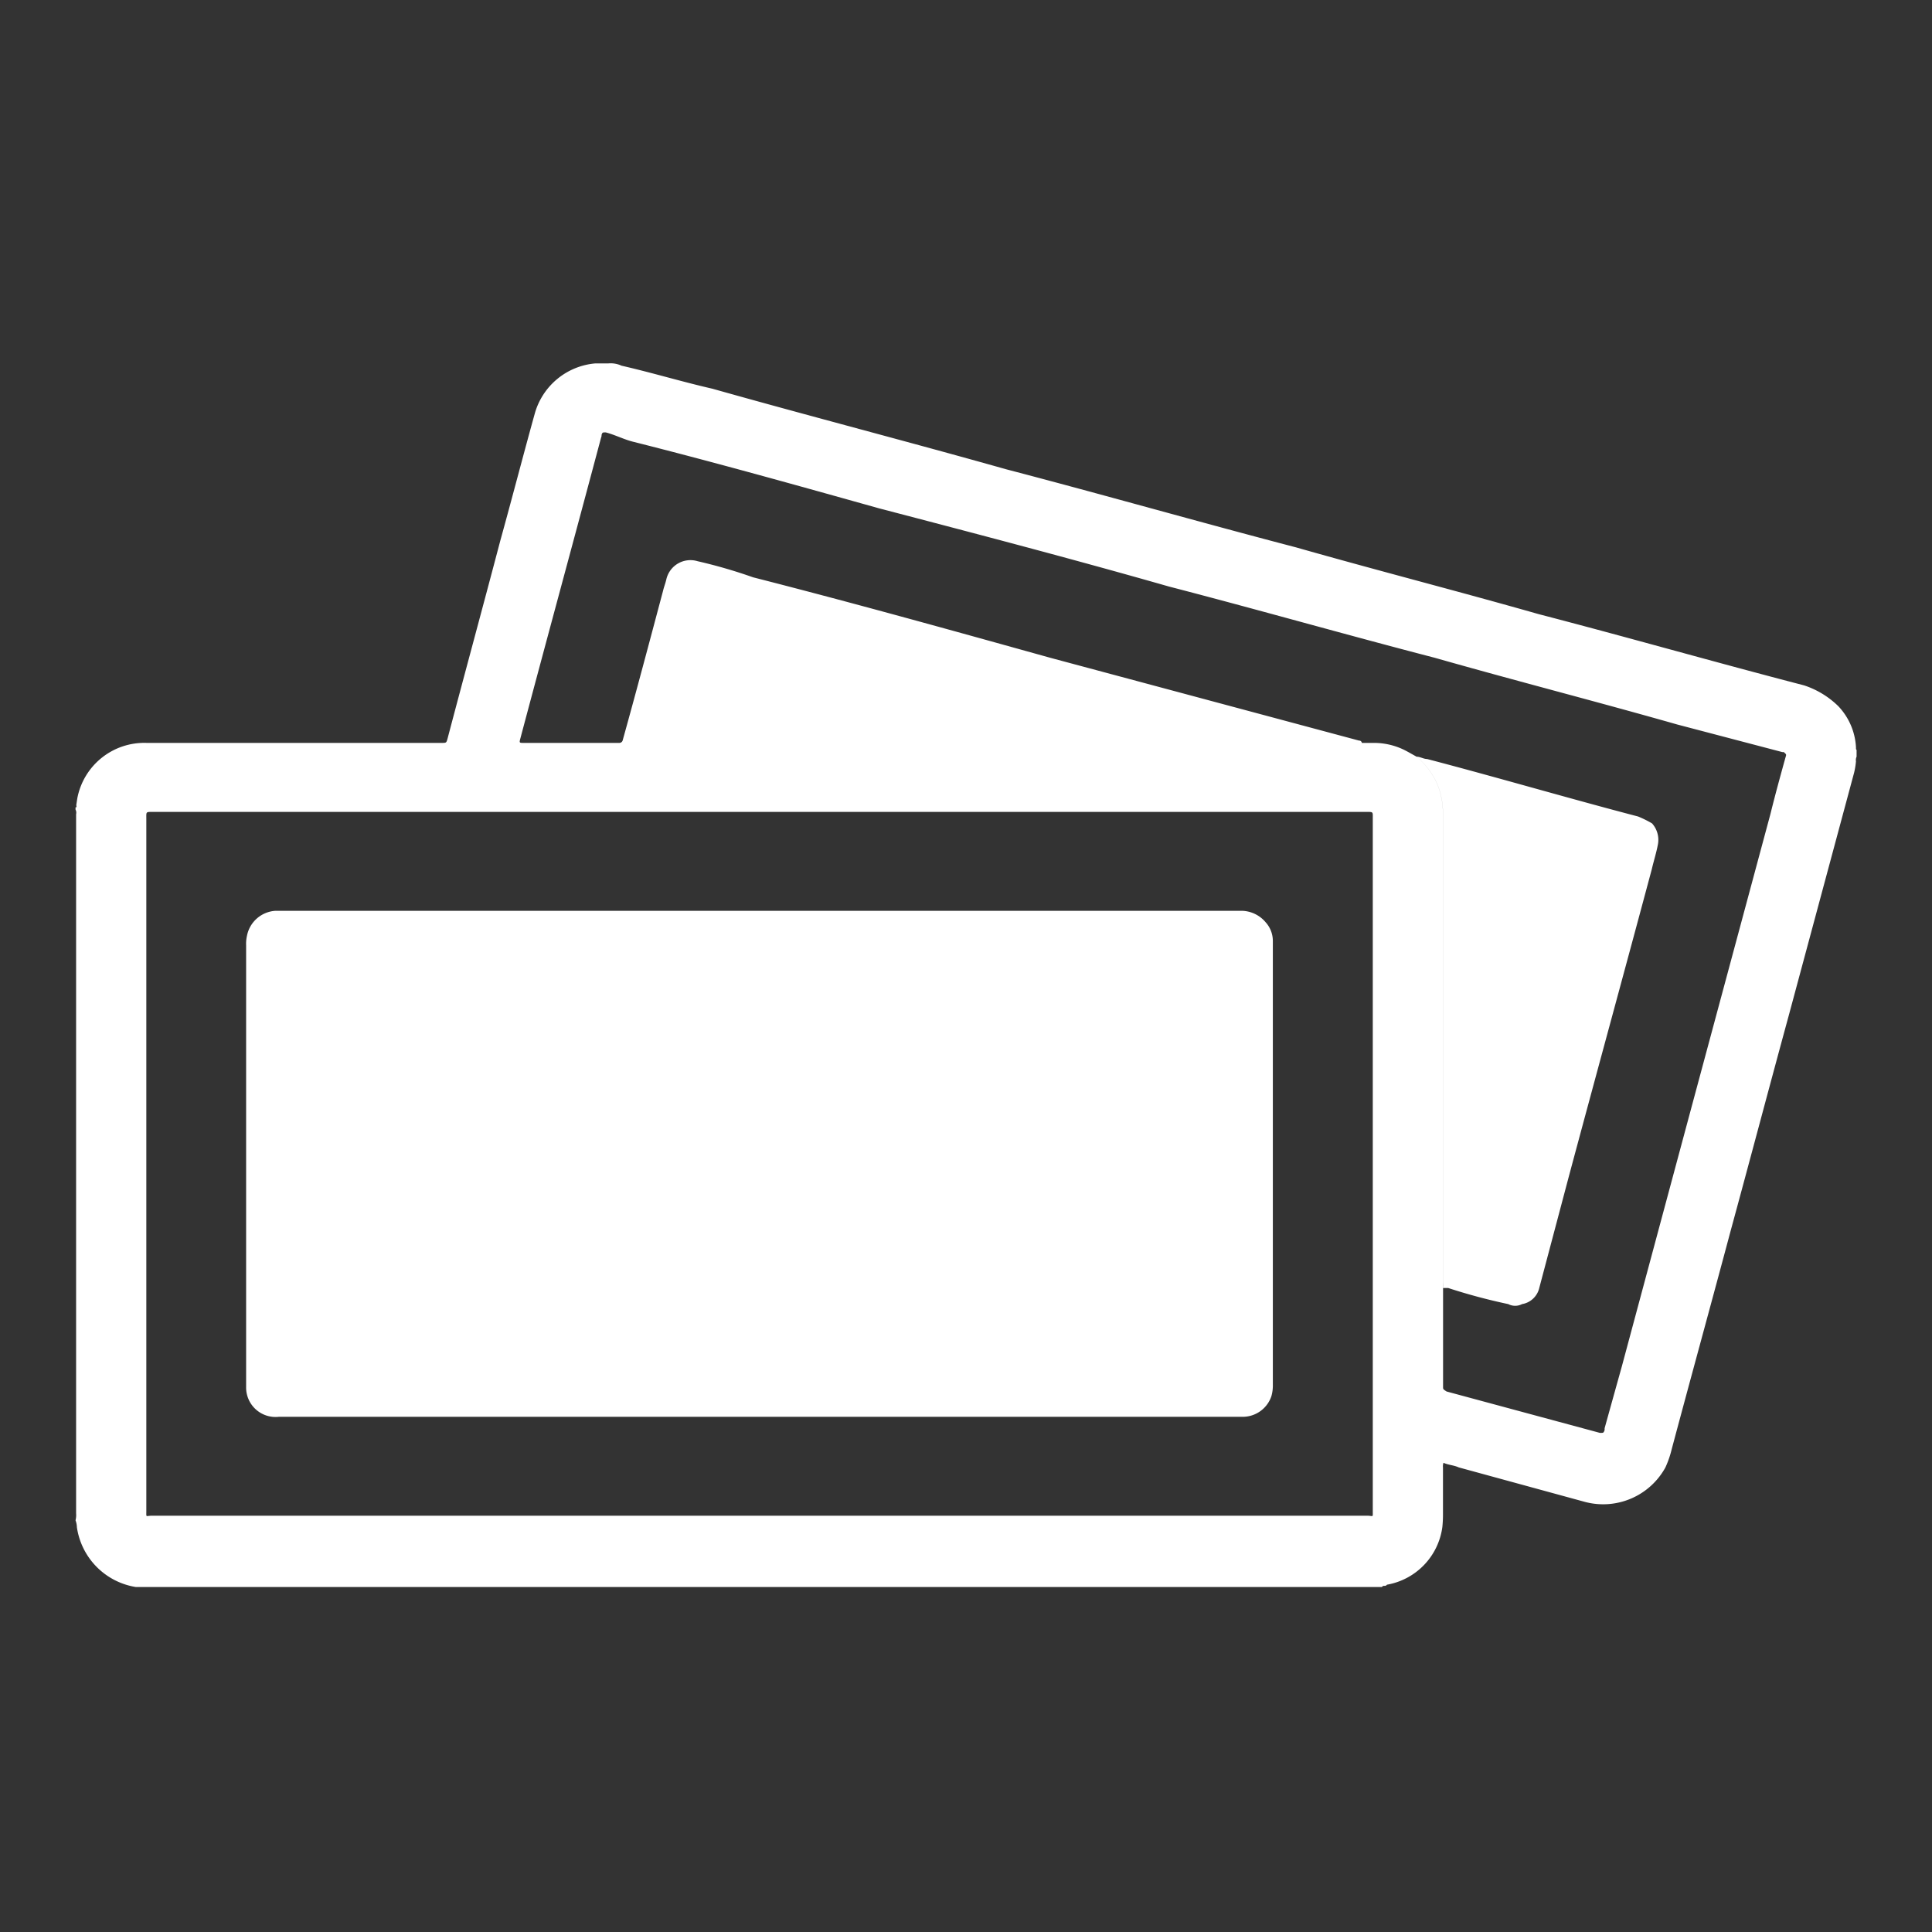 <svg id="icn_fee01.svg" xmlns="http://www.w3.org/2000/svg" width="84" height="84" viewBox="0 0 84 84">
  <rect x="0" y="0" width="84" height="84" fill="#333333" stroke="none"/>
  <defs>
    <style>
      .cls-1 {
        fill: #ffee7c;
        fill-opacity: 0;
      }

      .cls-2 {
        fill: #fff;
        fill-rule: evenodd;
      }
    </style>
  </defs>
  <rect id="長方形_1599" data-name="長方形 1599" class="cls-1" width="84" height="84"/>
  <path id="シェイプ_917" data-name="シェイプ 917" class="cls-2" d="M664.086,17727H609.9a3.082,3.082,0,0,1-2.557-2.6,0.914,0.914,0,0,0-.059-0.3h0a0.873,0.873,0,0,0,.025-0.3v-30.4a0.285,0.285,0,0,0-.025-0.2v-0.1c0.047,0,.048,0,0.033-0.1,0.015-.1.03-0.2,0.046-0.3a2.965,2.965,0,0,1,3-2.4h12.844c0.2,0,.2,0,0.255-0.2,0.765-2.9,1.529-5.7,2.292-8.6,0.5-1.8.992-3.7,1.492-5.5a3,3,0,0,1,2.644-2.2h0.565a1.132,1.132,0,0,1,.569.1c1.316,0.3,2.632.7,3.948,1,4.254,1.2,8.508,2.3,12.761,3.5,4.207,1.1,8.414,2.3,12.621,3.4,3.513,1,7.027,1.9,10.539,2.9,3.85,1,7.7,2.1,11.549,3.1a3.834,3.834,0,0,1,1.481.9,2.807,2.807,0,0,1,.772,1.8s-0.008.1,0.026,0.1v0.3a0.342,0.342,0,0,0-.027.2,3.186,3.186,0,0,1-.082.5l-2.826,10.5c-0.846,3.1-1.692,6.3-2.537,9.4-0.855,3.2-1.709,6.3-2.564,9.5a4.358,4.358,0,0,1-.275.8,3.087,3.087,0,0,1-3.5,1.5l-5.486-1.5c-0.221-.1-0.443-0.1-0.663-0.2a0.443,0.443,0,0,0-.023.2c0,0.7,0,1.4,0,2.1,0,0.1-.007.3-0.028,0.5a2.942,2.942,0,0,1-2.407,2.5C664.228,17727,664.147,17726.9,664.086,17727Zm-33.016-36.8a0.26,0.26,0,0,0,.241.1h32.415a3,3,0,0,1,1.317.3c0.2,0.1.366,0.2,0.549,0.3,0.039,0,.076.1,0.116,0.1a3.281,3.281,0,0,1,.785,1.1,3.345,3.345,0,0,1,.243,1.3c0,6.8,0,13.6,0,20.3,0,0.1,0,.2.006,0.3h0c0,1.5,0,2.9,0,4.3,0,0.1,0,.1.154,0.2l6.668,1.8c0.151,0,.152,0,0.194-0.1a0.251,0.251,0,0,0,.007-0.1q0.375-1.35.752-2.7,1.491-5.55,2.983-11.1,1.737-6.45,3.473-12.9c0.223-.9.444-1.7,0.666-2.5,0.032-.1.029-0.1-0.084-0.2h-0.061l-4.57-1.2c-3.513-1-7.027-1.9-10.54-2.9-3.855-1-7.71-2.1-11.565-3.1-4.2-1.2-8.4-2.3-12.606-3.4-3.57-1-7.14-2-10.71-2.9-0.388-.1-0.777-0.3-1.166-0.4-0.141,0-.142,0-0.18.1-0.006.1-.011,0.1-0.016,0.1-1.172,4.4-2.344,8.7-3.515,13.1-0.052.2-.052,0.2,0.148,0.2h4.142A0.151,0.151,0,0,0,631.07,17690.2Zm5.952,3.1h-26.4c-0.289,0-.26,0-0.26.3v30.1c0,0.3-.033.2,0.257,0.2h52.807c0.293,0,.26.1,0.26-0.2,0-10.1,0-20.1,0-30.1,0-.3.03-0.3-0.257-0.3h-26.4Zm28.57-2.4c0.156,0,.3.1,0.453,0.1,3.059,0.8,6.117,1.7,9.176,2.5a4.772,4.772,0,0,1,.607.3,1.073,1.073,0,0,1,.258.9c-0.076.4-.177,0.7-0.271,1.1-1.205,4.5-2.411,8.9-3.618,13.4q-0.636,2.4-1.273,4.8a0.922,0.922,0,0,1-.747.7,0.646,0.646,0,0,1-.6,0,25.269,25.269,0,0,1-2.613-.7h-0.22c0-.1-0.006-0.2-0.006-0.3,0-6.7,0-13.5,0-20.3a3.345,3.345,0,0,0-.243-1.3,3.281,3.281,0,0,0-.785-1.1C665.668,17691,665.631,17690.9,665.592,17690.9Zm-34.522-.7c0.585-2.1,1.17-4.3,1.755-6.5,0.048-.2.095-0.3,0.144-0.5a1.074,1.074,0,0,1,1.36-.8,21.831,21.831,0,0,1,2.411.7c4.309,1.1,8.618,2.3,12.926,3.5l13.424,3.6a0.114,0.114,0,0,1,.121.1h-31.9A0.26,0.26,0,0,1,631.07,17690.2Zm5.967,7.4h20.954a1.389,1.389,0,0,1,1.038.5,1.211,1.211,0,0,1,.312.8c0,0.1,0,.1,0,0.2,0,6.3,0,12.7,0,19.1a1.681,1.681,0,0,1-.062.5,1.315,1.315,0,0,1-1.214.9h-41.94a1.28,1.28,0,0,1-1.424-1.3s0-.1,0-0.1c0-6.4,0-12.8,0-19.1a1.518,1.518,0,0,1,.034-0.4,1.344,1.344,0,0,1,1.253-1.1h21.05Z" transform="translate(-604 -17658)"/>
</svg>
